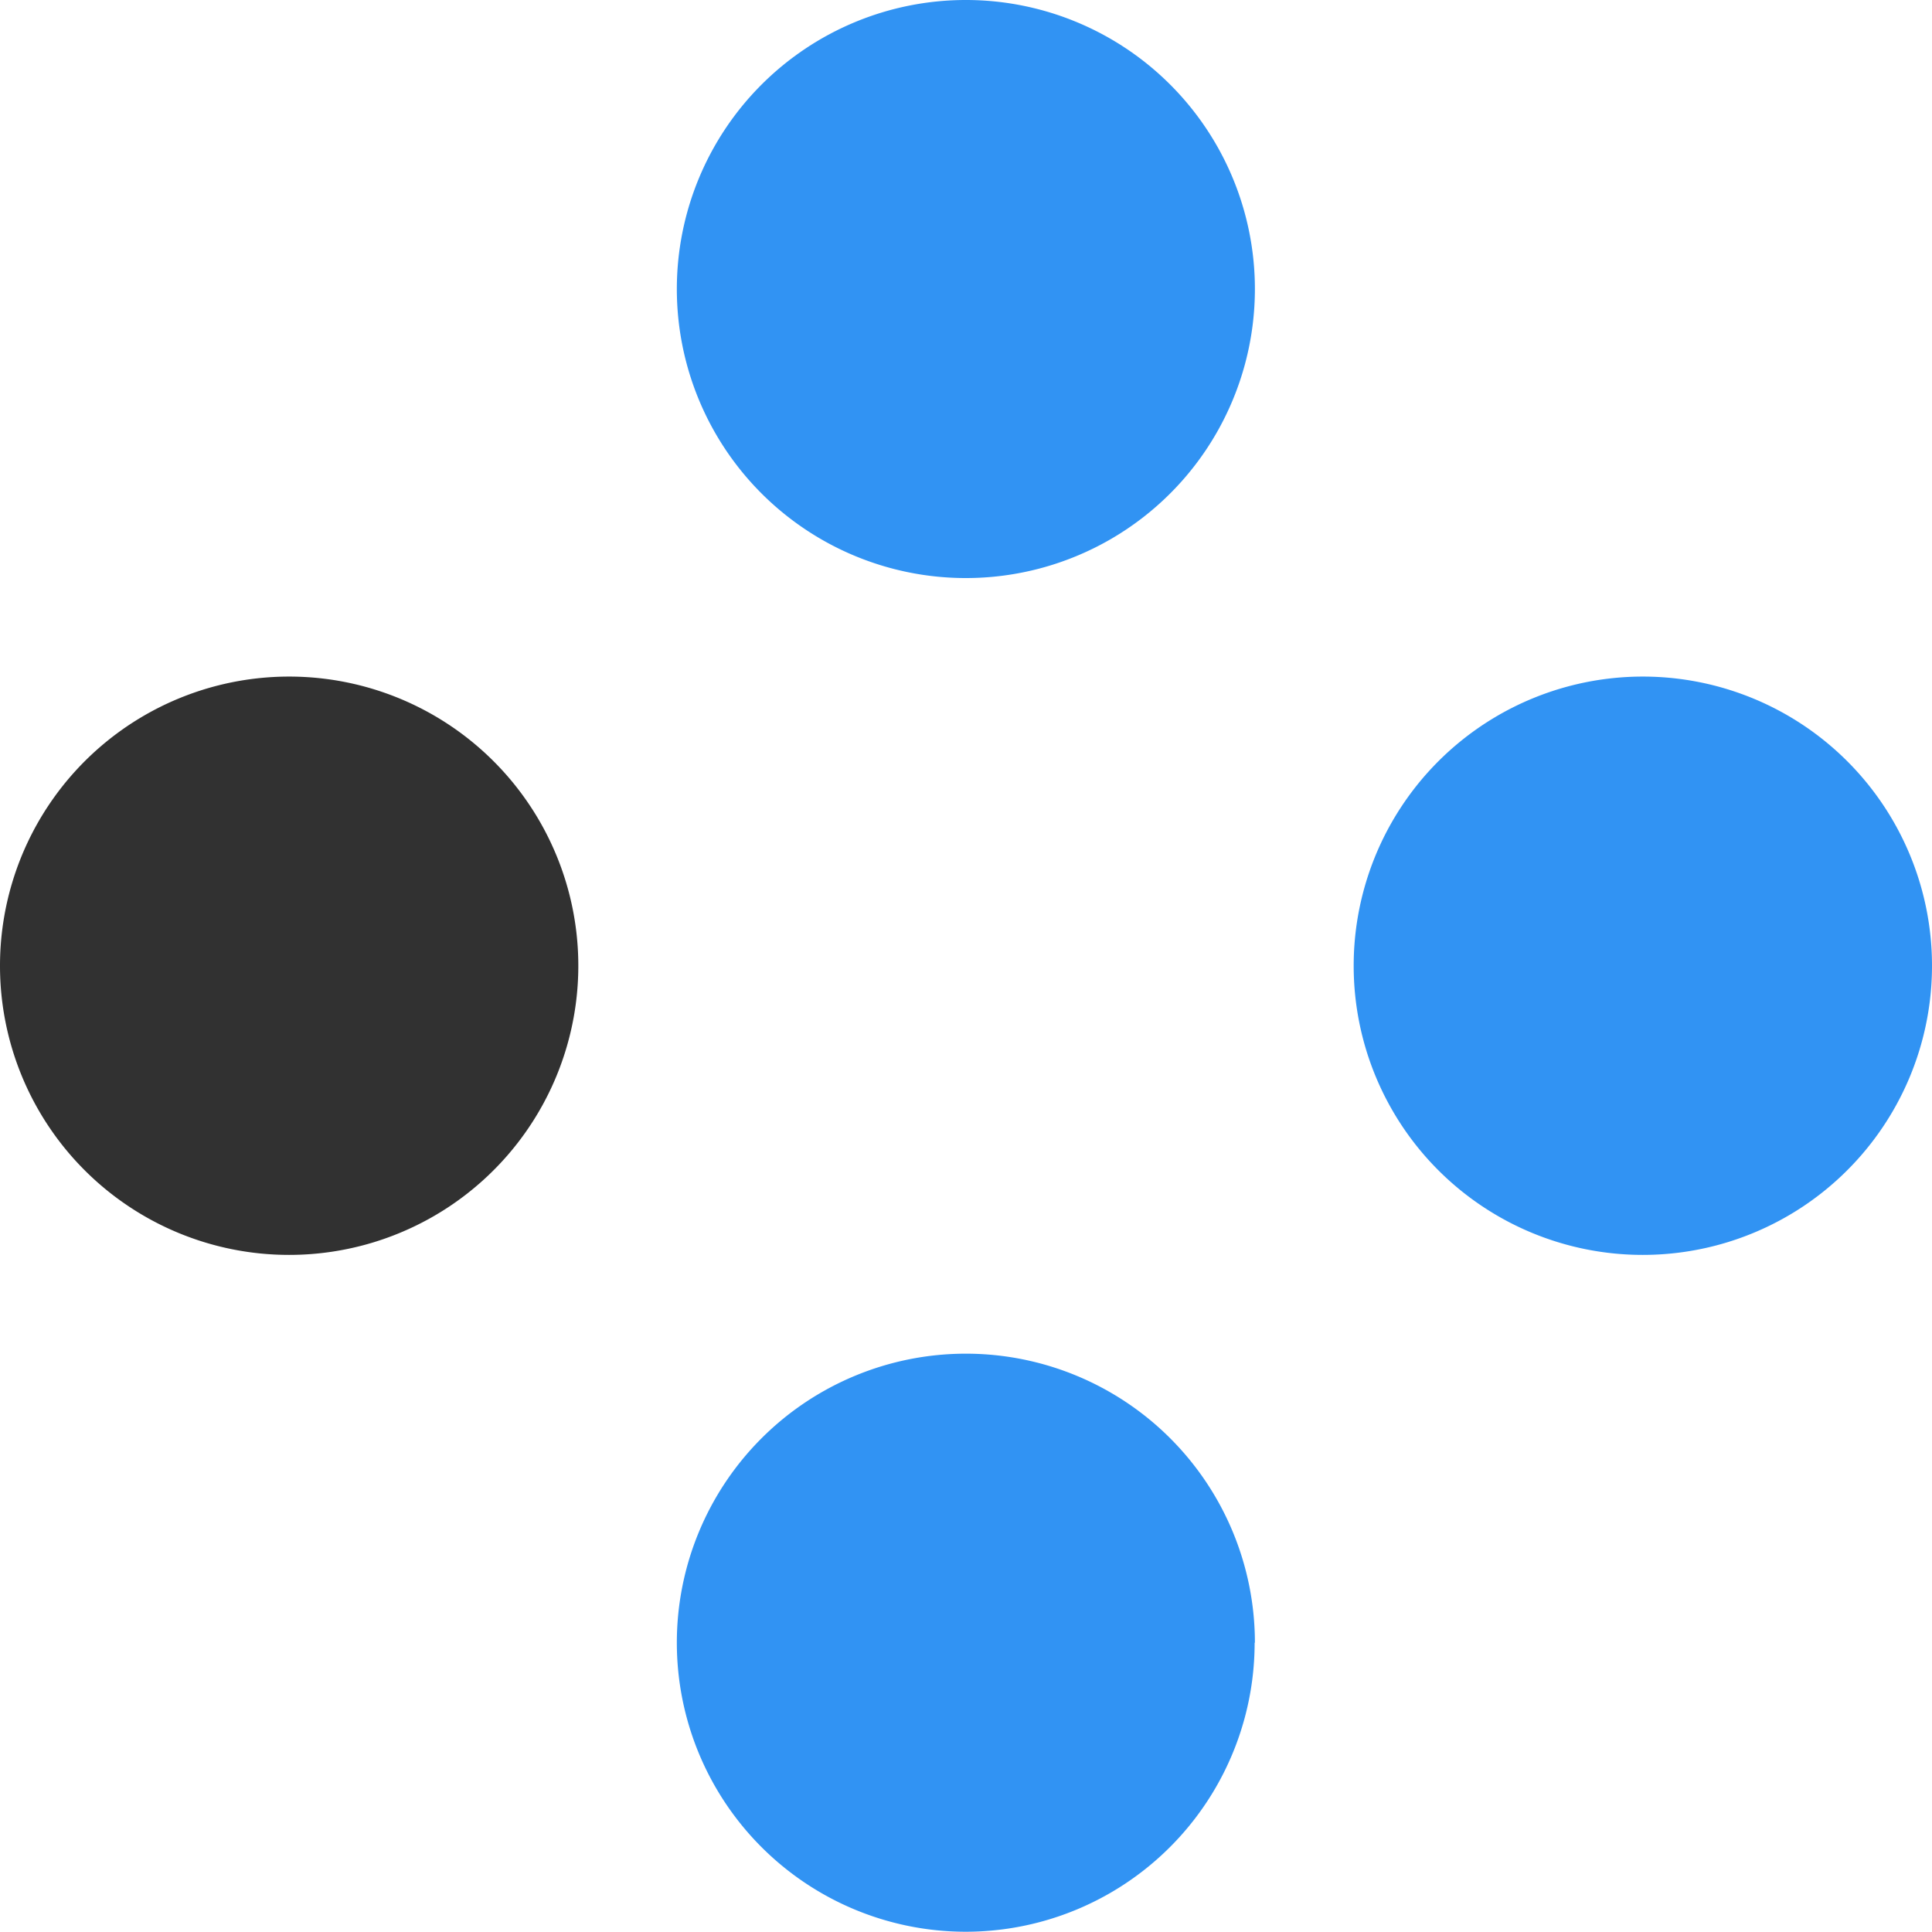 <?xml version="1.0" encoding="UTF-8" standalone="no"?>
<svg
   xmlns:dc="http://purl.org/dc/elements/1.1/"
   xmlns:rdf="http://www.w3.org/1999/02/22-rdf-syntax-ns#"
   xmlns:svg="http://www.w3.org/2000/svg"
   xmlns="http://www.w3.org/2000/svg"
   height="148.04"
   width="148.06"
   version="1.1"
   viewBox="0 0 148.06 148.04"
   data-name="Ebene 1"
   id="Ebene_1">
  <defs
     id="defs27">
    <style
       id="style25" />
  </defs>
  <style
     id="style29">
.cls-1{fill:#313131;}

.cls-2{fill:#3193f3;}

@keyframes fadeinout {
0%{
    opacity: 1;
}

20%{
    opacity: 0;
}

40%{
    opacity: 0;
}

60%{
    opacity: 1;
}

80%{
    opacity: 1;
}

100%{
    opacity: 1;
}

}

#kugel1{
    animation: fadeinout 2.5s linear -2.438s infinite;
}

#kugel2{
    animation: fadeinout 2.5s linear -2.125s infinite;
}

#kugel3{
    animation: fadeinout 2.5s linear -1.812s infinite;
}

#kugel4{
    animation: fadeinout 2.5s linear -1.5s infinite;
}

</style>
  <path
     d="m 96.17,22.14 a 22.15,22.15 0 1 0 -22.17,22.16 22.15,22.15 0 0 0 22.17,-22.16"
     id="kugel1"
     class="cls-2" />
  <path
     d="m 125.89,96.17 a 22.16,22.16 0 1 0 -22.15,-22.15 22.15,22.15 0 0 0 22.15,22.15"
     id="kugel2"
     class="cls-2" />
  <path
     d="m 96.17,125.89 a 22.15,22.15 0 1 0 -22.17,22.15 22.15,22.15 0 0 0 22.15,-22.15"
     id="kugel3"
     class="cls-2" />
  <path
     d="M 22.15,96.17 A 22.16,22.16 0 1 0 2.2553002e-6,74.02 22.15,22.15 0 0 0 22.15,96.17"
     id="kugel4"
     class="cls-1" />
</svg>
